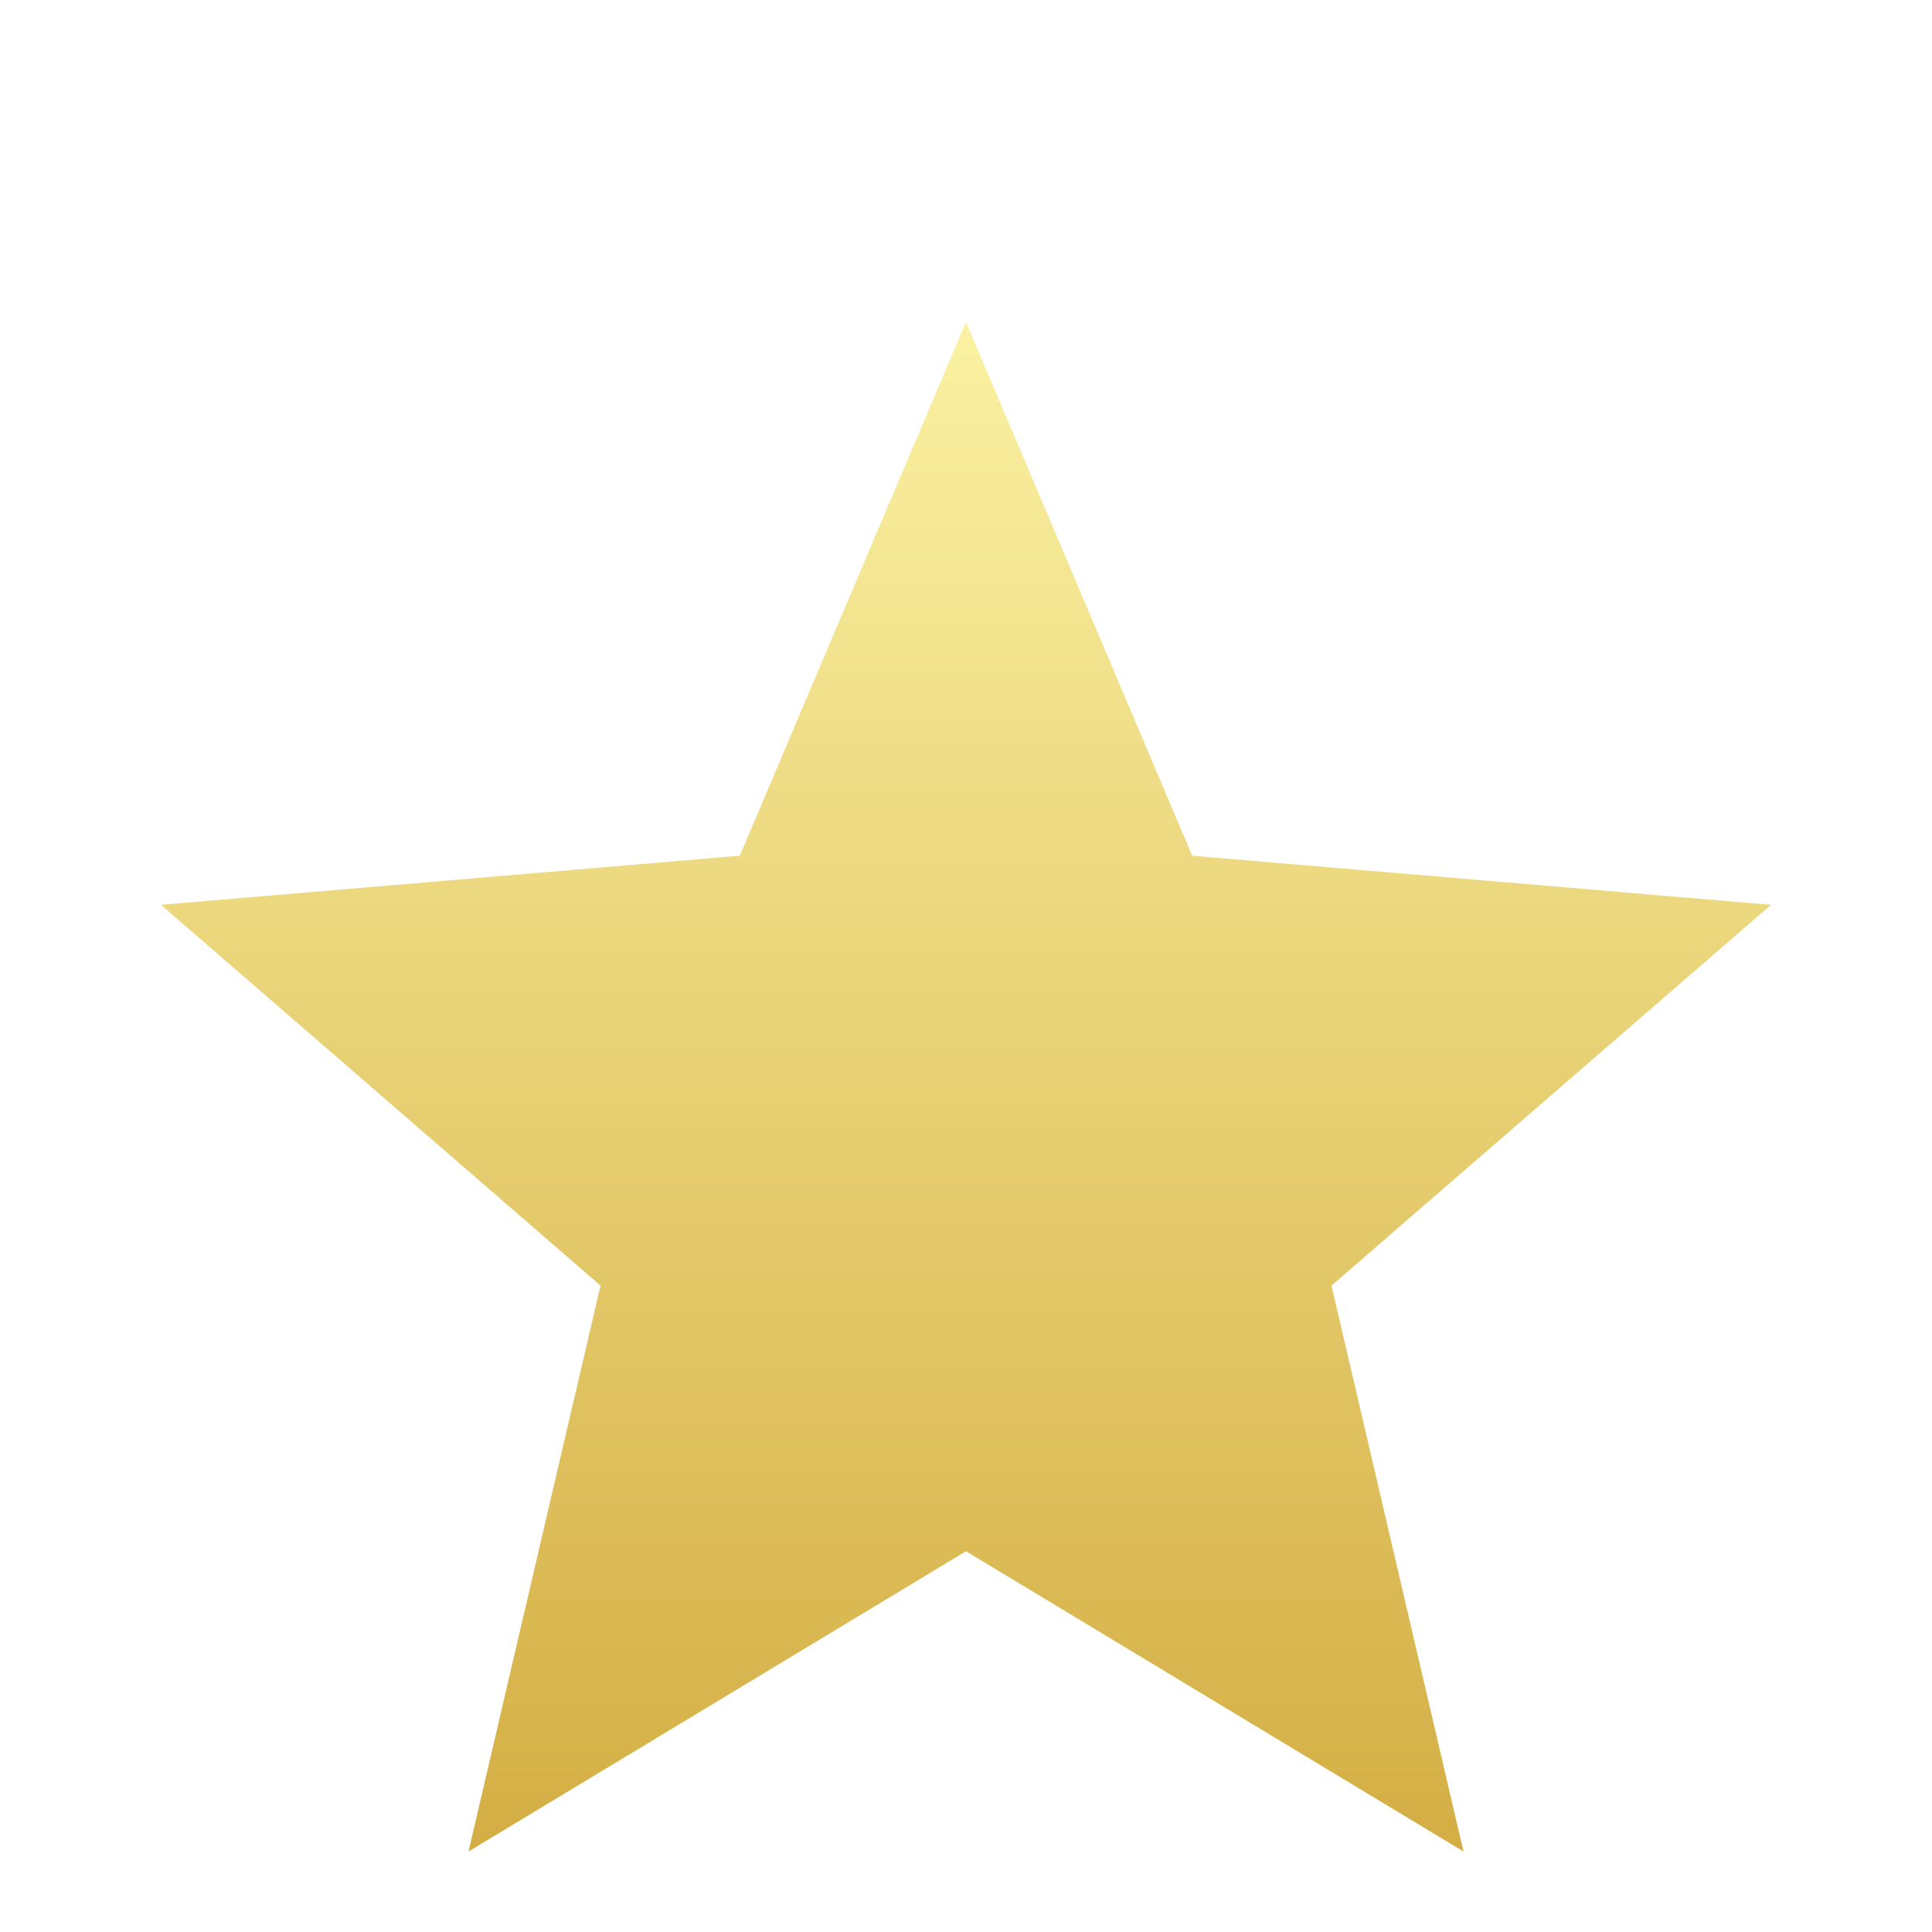 <svg width="24" height="24" viewBox="0 0 24 24" fill="none" xmlns="http://www.w3.org/2000/svg">
<g clip-path="url(#clip0_286_3376)">
<g filter="url(#filter0_d_286_3376)">
<path d="M12 17.27L18.18 21L16.54 13.97L22 9.24L14.81 8.63L12 2L9.19 8.63L2 9.24L7.46 13.97L5.82 21L12 17.27Z" fill="url(#paint0_linear_286_3376)"/>
</g>
</g>
<defs>
<filter id="filter0_d_286_3376" x="0" y="2" width="24" height="23" filterUnits="userSpaceOnUse" color-interpolation-filters="sRGB">
<feFlood flood-opacity="0" result="BackgroundImageFix"/>
<feColorMatrix in="SourceAlpha" type="matrix" values="0 0 0 0 0 0 0 0 0 0 0 0 0 0 0 0 0 0 127 0" result="hardAlpha"/>
<feOffset dy="2"/>
<feGaussianBlur stdDeviation="1"/>
<feComposite in2="hardAlpha" operator="out"/>
<feColorMatrix type="matrix" values="0 0 0 0 0 0 0 0 0 0 0 0 0 0 0 0 0 0 0.4 0"/>
<feBlend mode="normal" in2="BackgroundImageFix" result="effect1_dropShadow_286_3376"/>
<feBlend mode="normal" in="SourceGraphic" in2="effect1_dropShadow_286_3376" result="shape"/>
</filter>
<linearGradient id="paint0_linear_286_3376" x1="11.487" y1="21" x2="11.487" y2="2" gradientUnits="userSpaceOnUse">
<stop stop-color="#D4AE44"/>
<stop offset="1" stop-color="#FAF1A2"/>
</linearGradient>
<clipPath id="clip0_286_3376">
<rect width="24" height="24" fill="white"/>
</clipPath>
</defs>
</svg>
